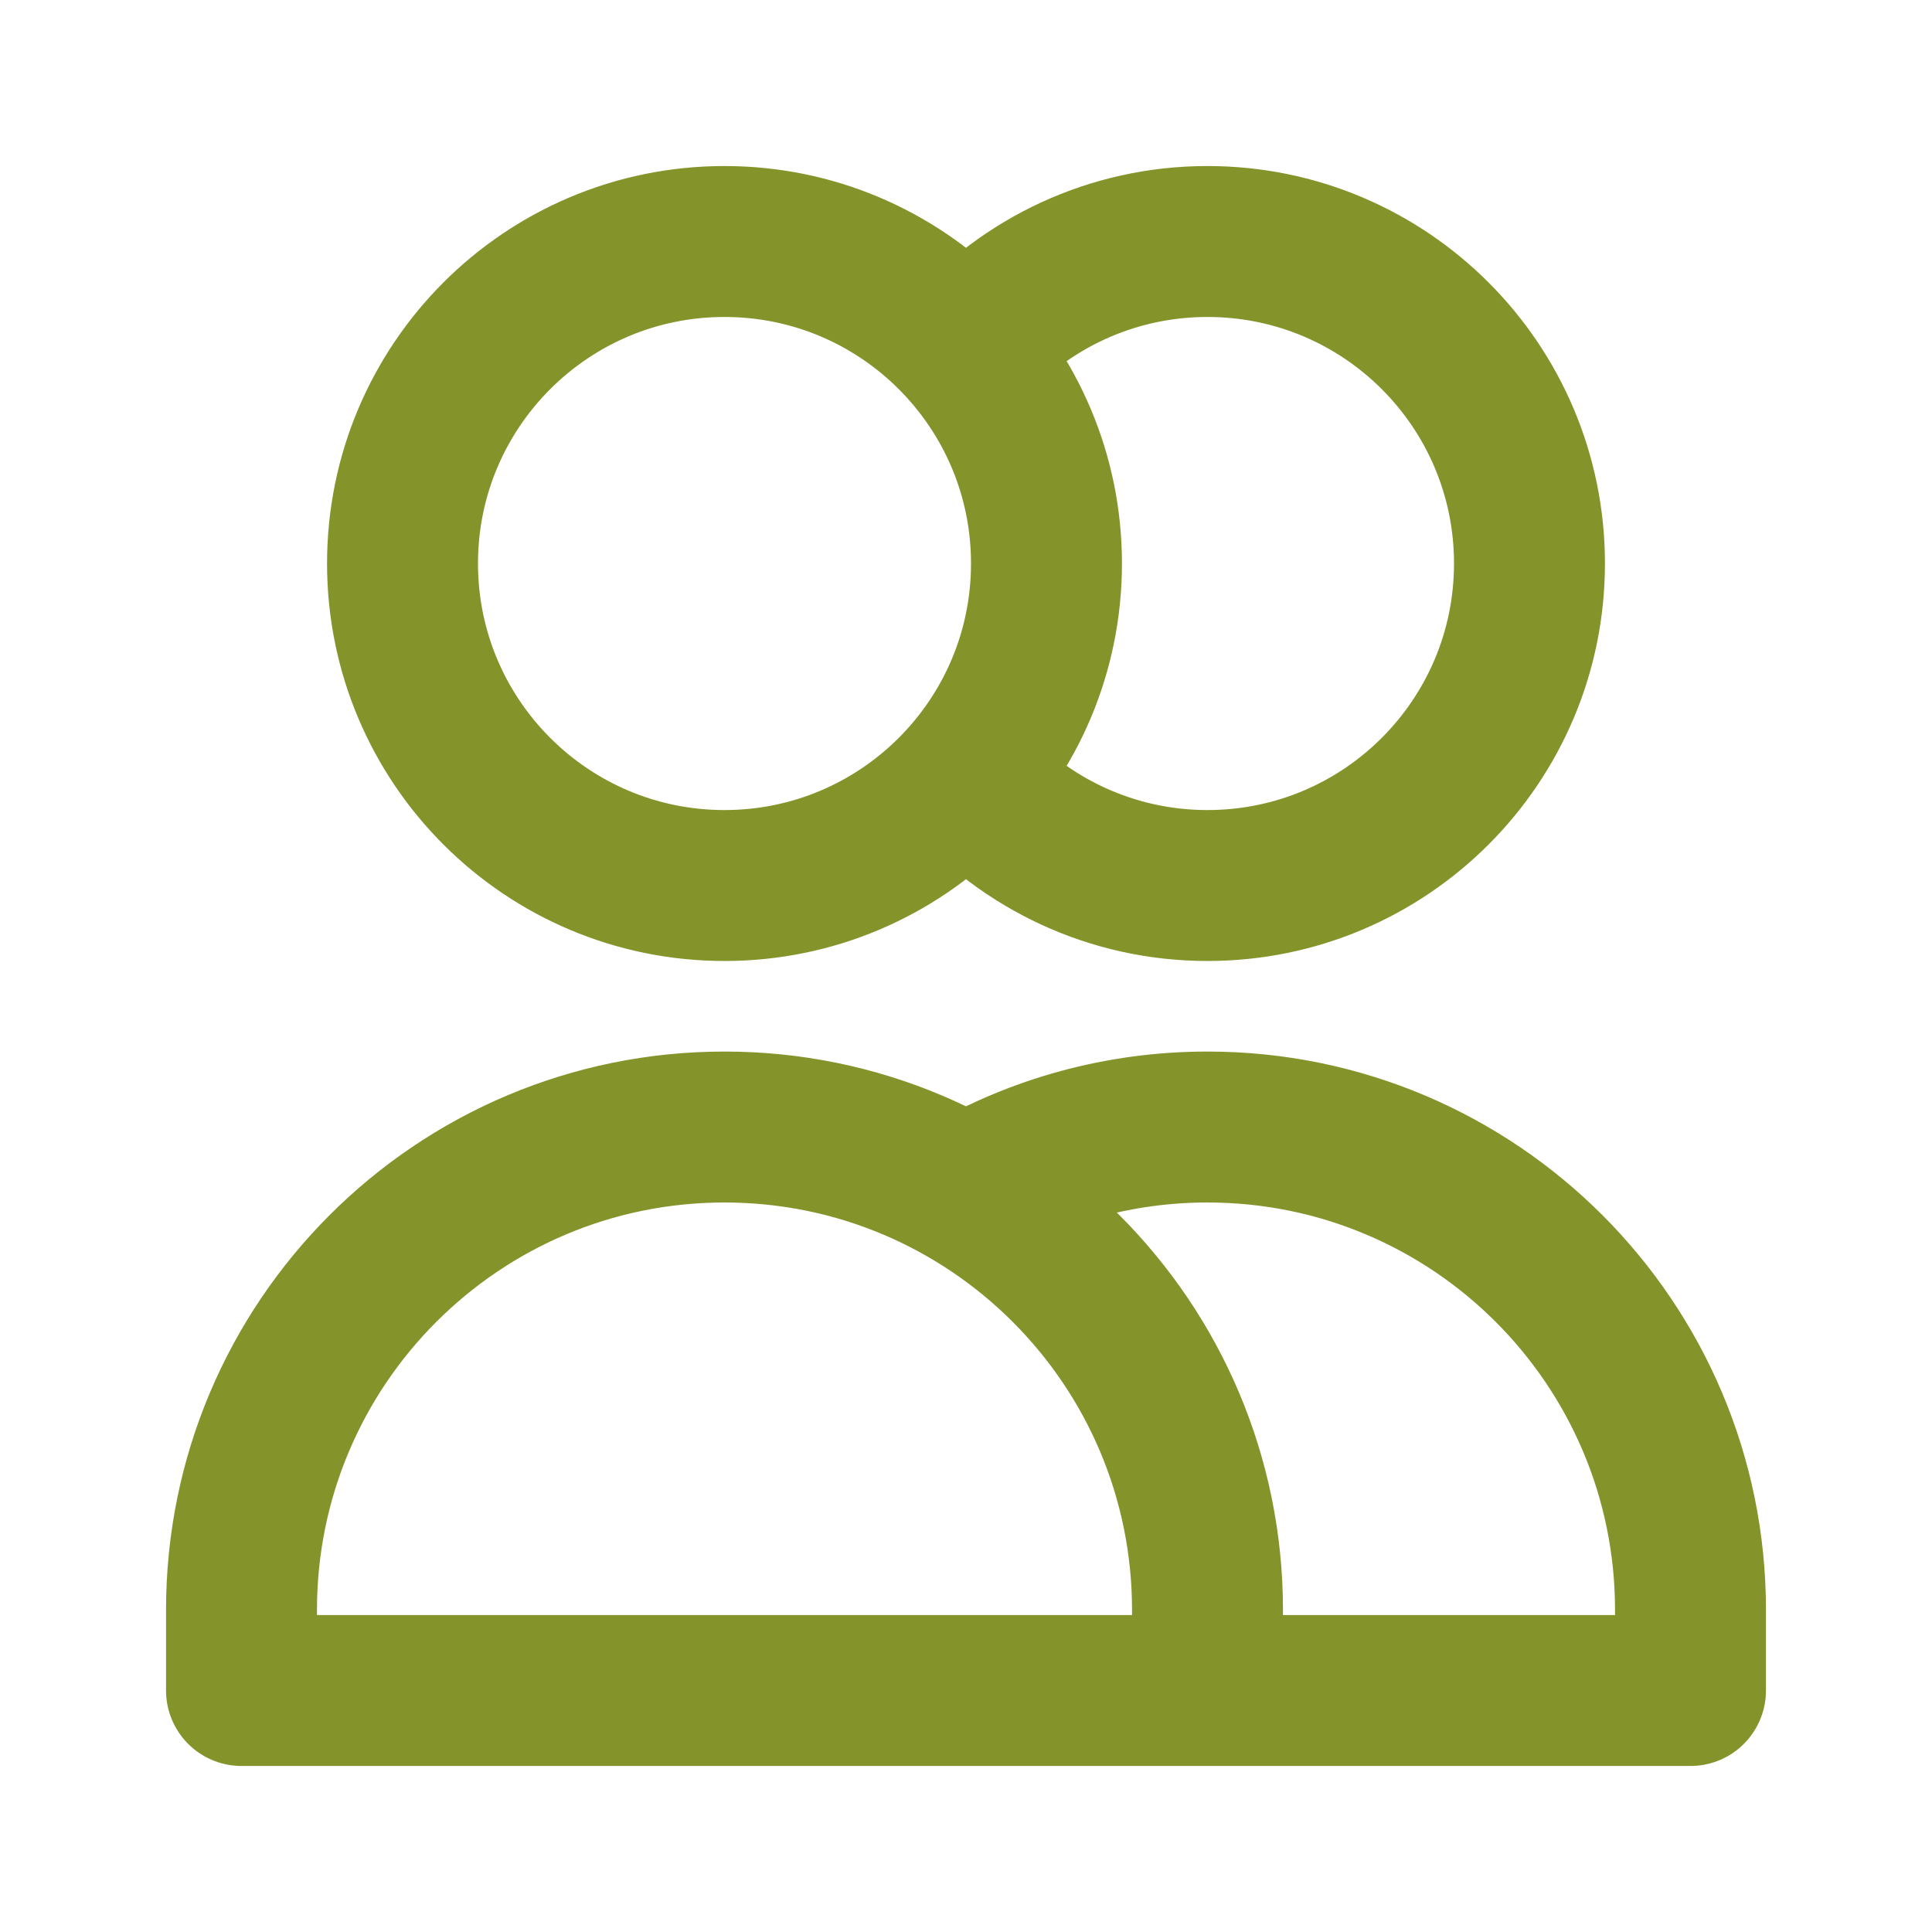 <svg width="32" height="32" viewBox="0 0 32 32" fill="none" xmlns="http://www.w3.org/2000/svg">
<path d="M16 5.806C16.977 4.698 18.407 4 20 4C22.945 4 25.333 6.388 25.333 9.333C25.333 12.279 22.945 14.667 20 14.667C18.407 14.667 16.977 13.968 16 12.861M20 28H4V26.667C4 22.248 7.582 18.667 12 18.667C16.418 18.667 20 22.248 20 26.667V28ZM20 28H28V26.667C28 22.248 24.418 18.667 20 18.667C18.543 18.667 17.177 19.056 16 19.737M17.333 9.333C17.333 12.279 14.945 14.667 12 14.667C9.054 14.667 6.667 12.279 6.667 9.333C6.667 6.388 9.054 4 12 4C14.945 4 17.333 6.388 17.333 9.333Z" stroke="#85932B" stroke-width="2.5" stroke-linecap="round" stroke-linejoin="round"/>
</svg>
